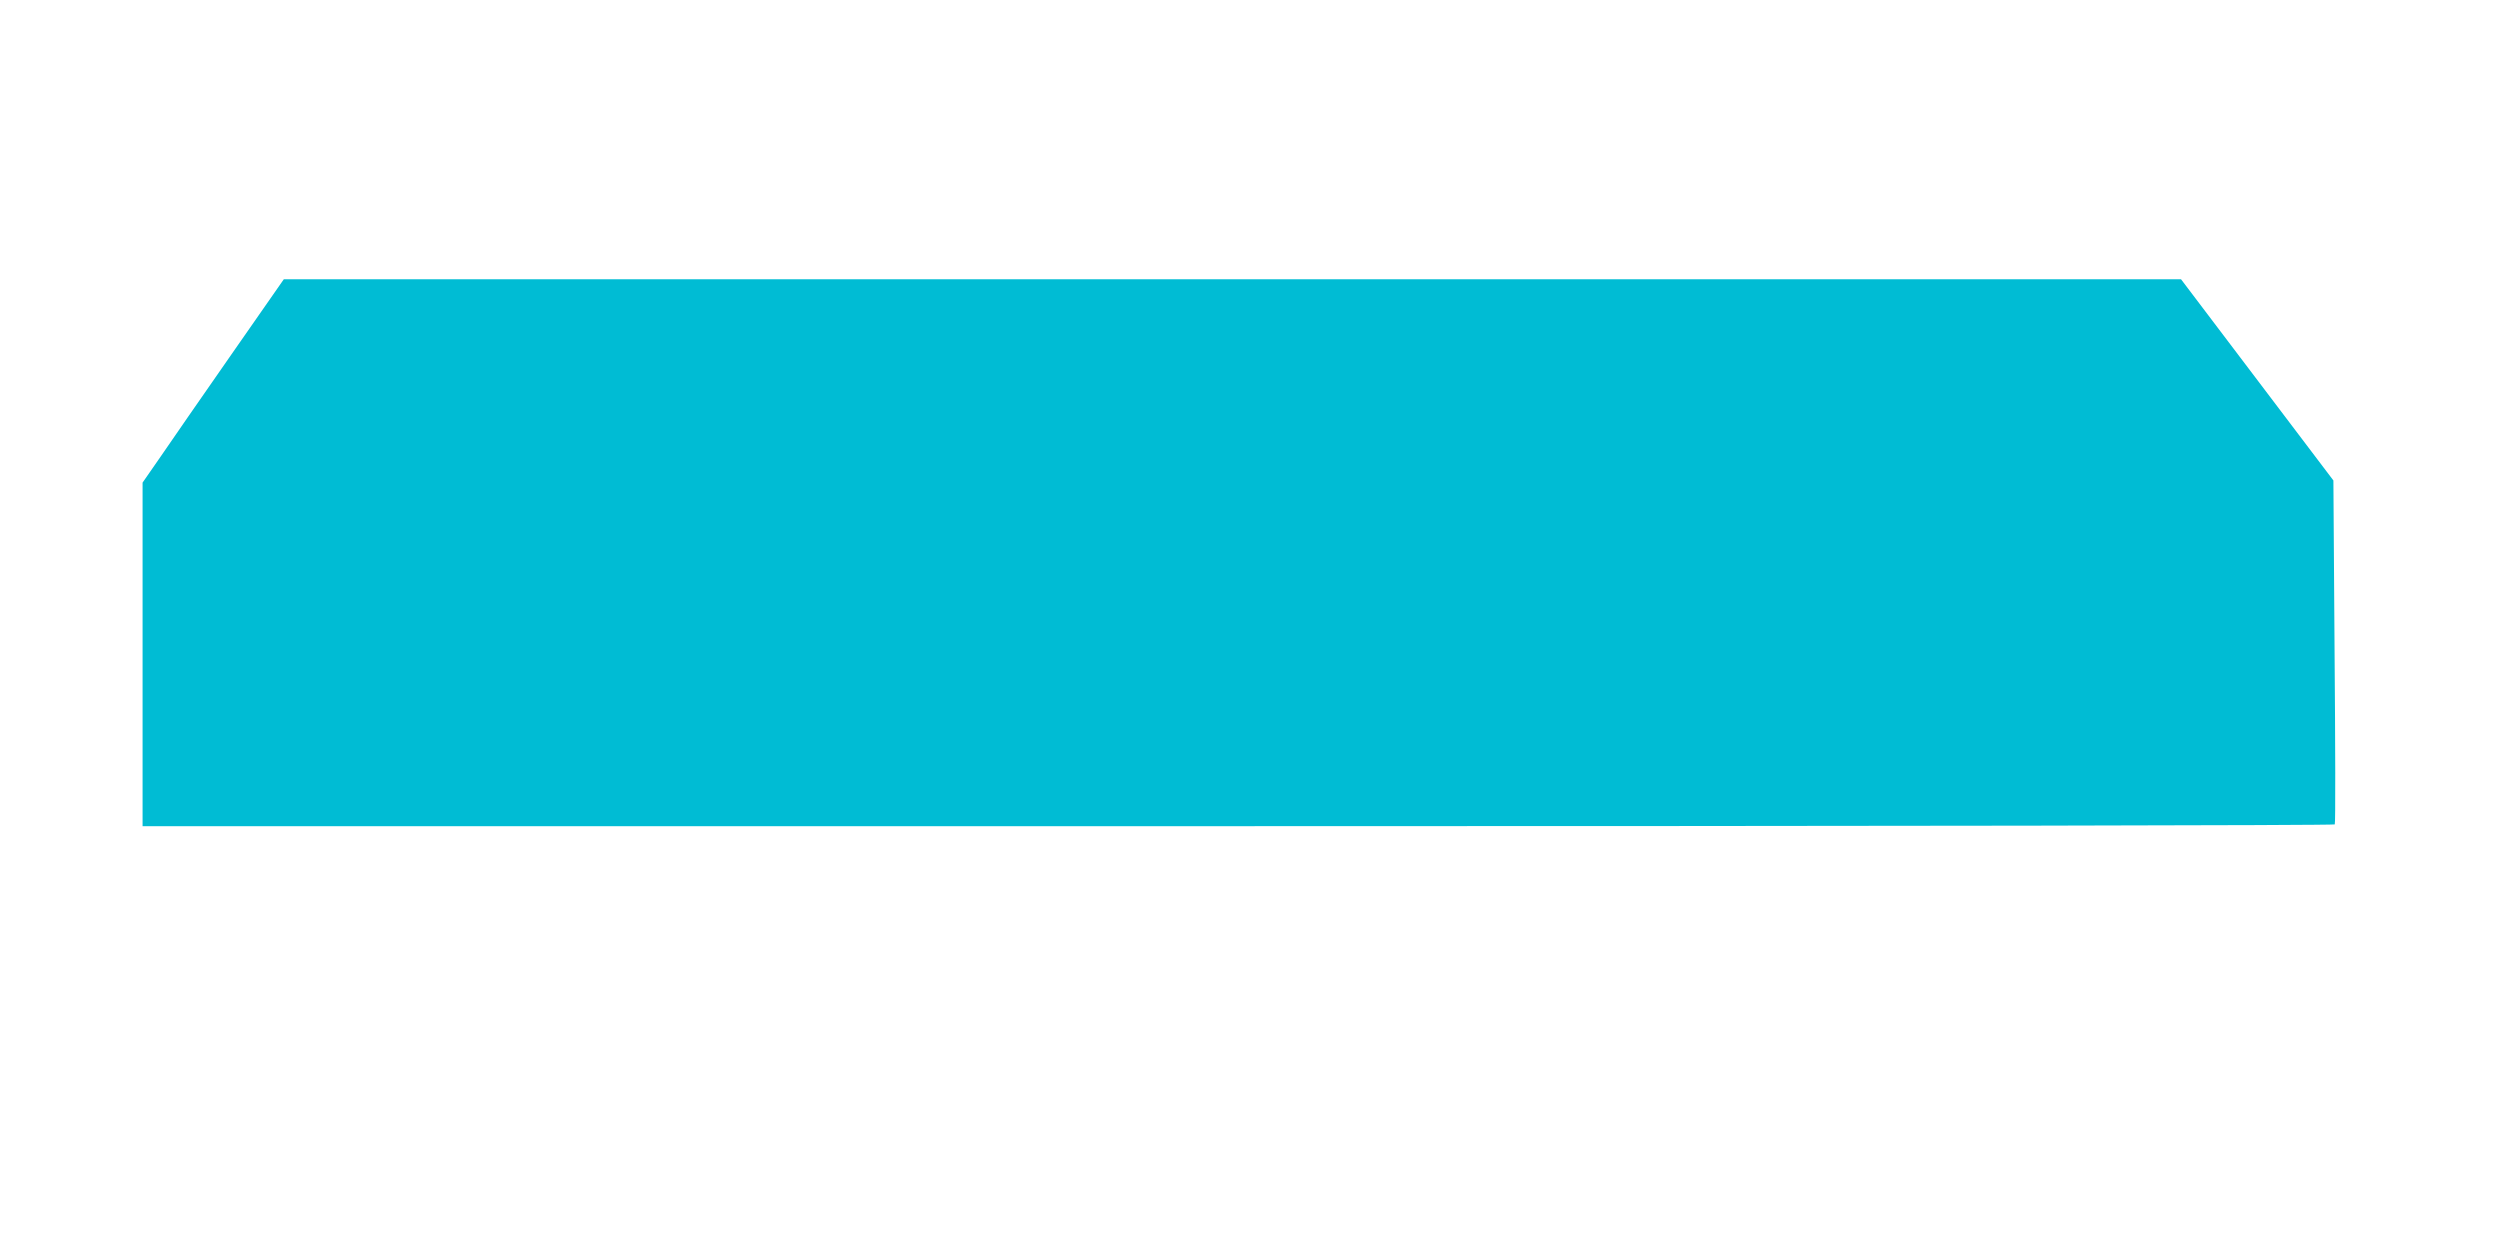 <?xml version="1.0" standalone="no"?>
<!DOCTYPE svg PUBLIC "-//W3C//DTD SVG 20010904//EN"
 "http://www.w3.org/TR/2001/REC-SVG-20010904/DTD/svg10.dtd">
<svg version="1.0" xmlns="http://www.w3.org/2000/svg"
 width="1280pt" height="640pt" viewBox="0 0 1280 640"
 preserveAspectRatio="xMidYMid meet">
<g transform="translate(0,640) scale(0.1,-0.1)"
fill="#00bcd4" stroke="none">
<path d="M1184 4584 c-148 -213 -311 -447 -361 -521 l-93 -134 0 -880 0 -879
5609 0 c3358 0 5612 4 5615 9 4 5 3 403 -1 885 l-6 876 -390 515 -390 515
-4857 0 -4857 0 -269 -386z"/>
</g>
</svg>
